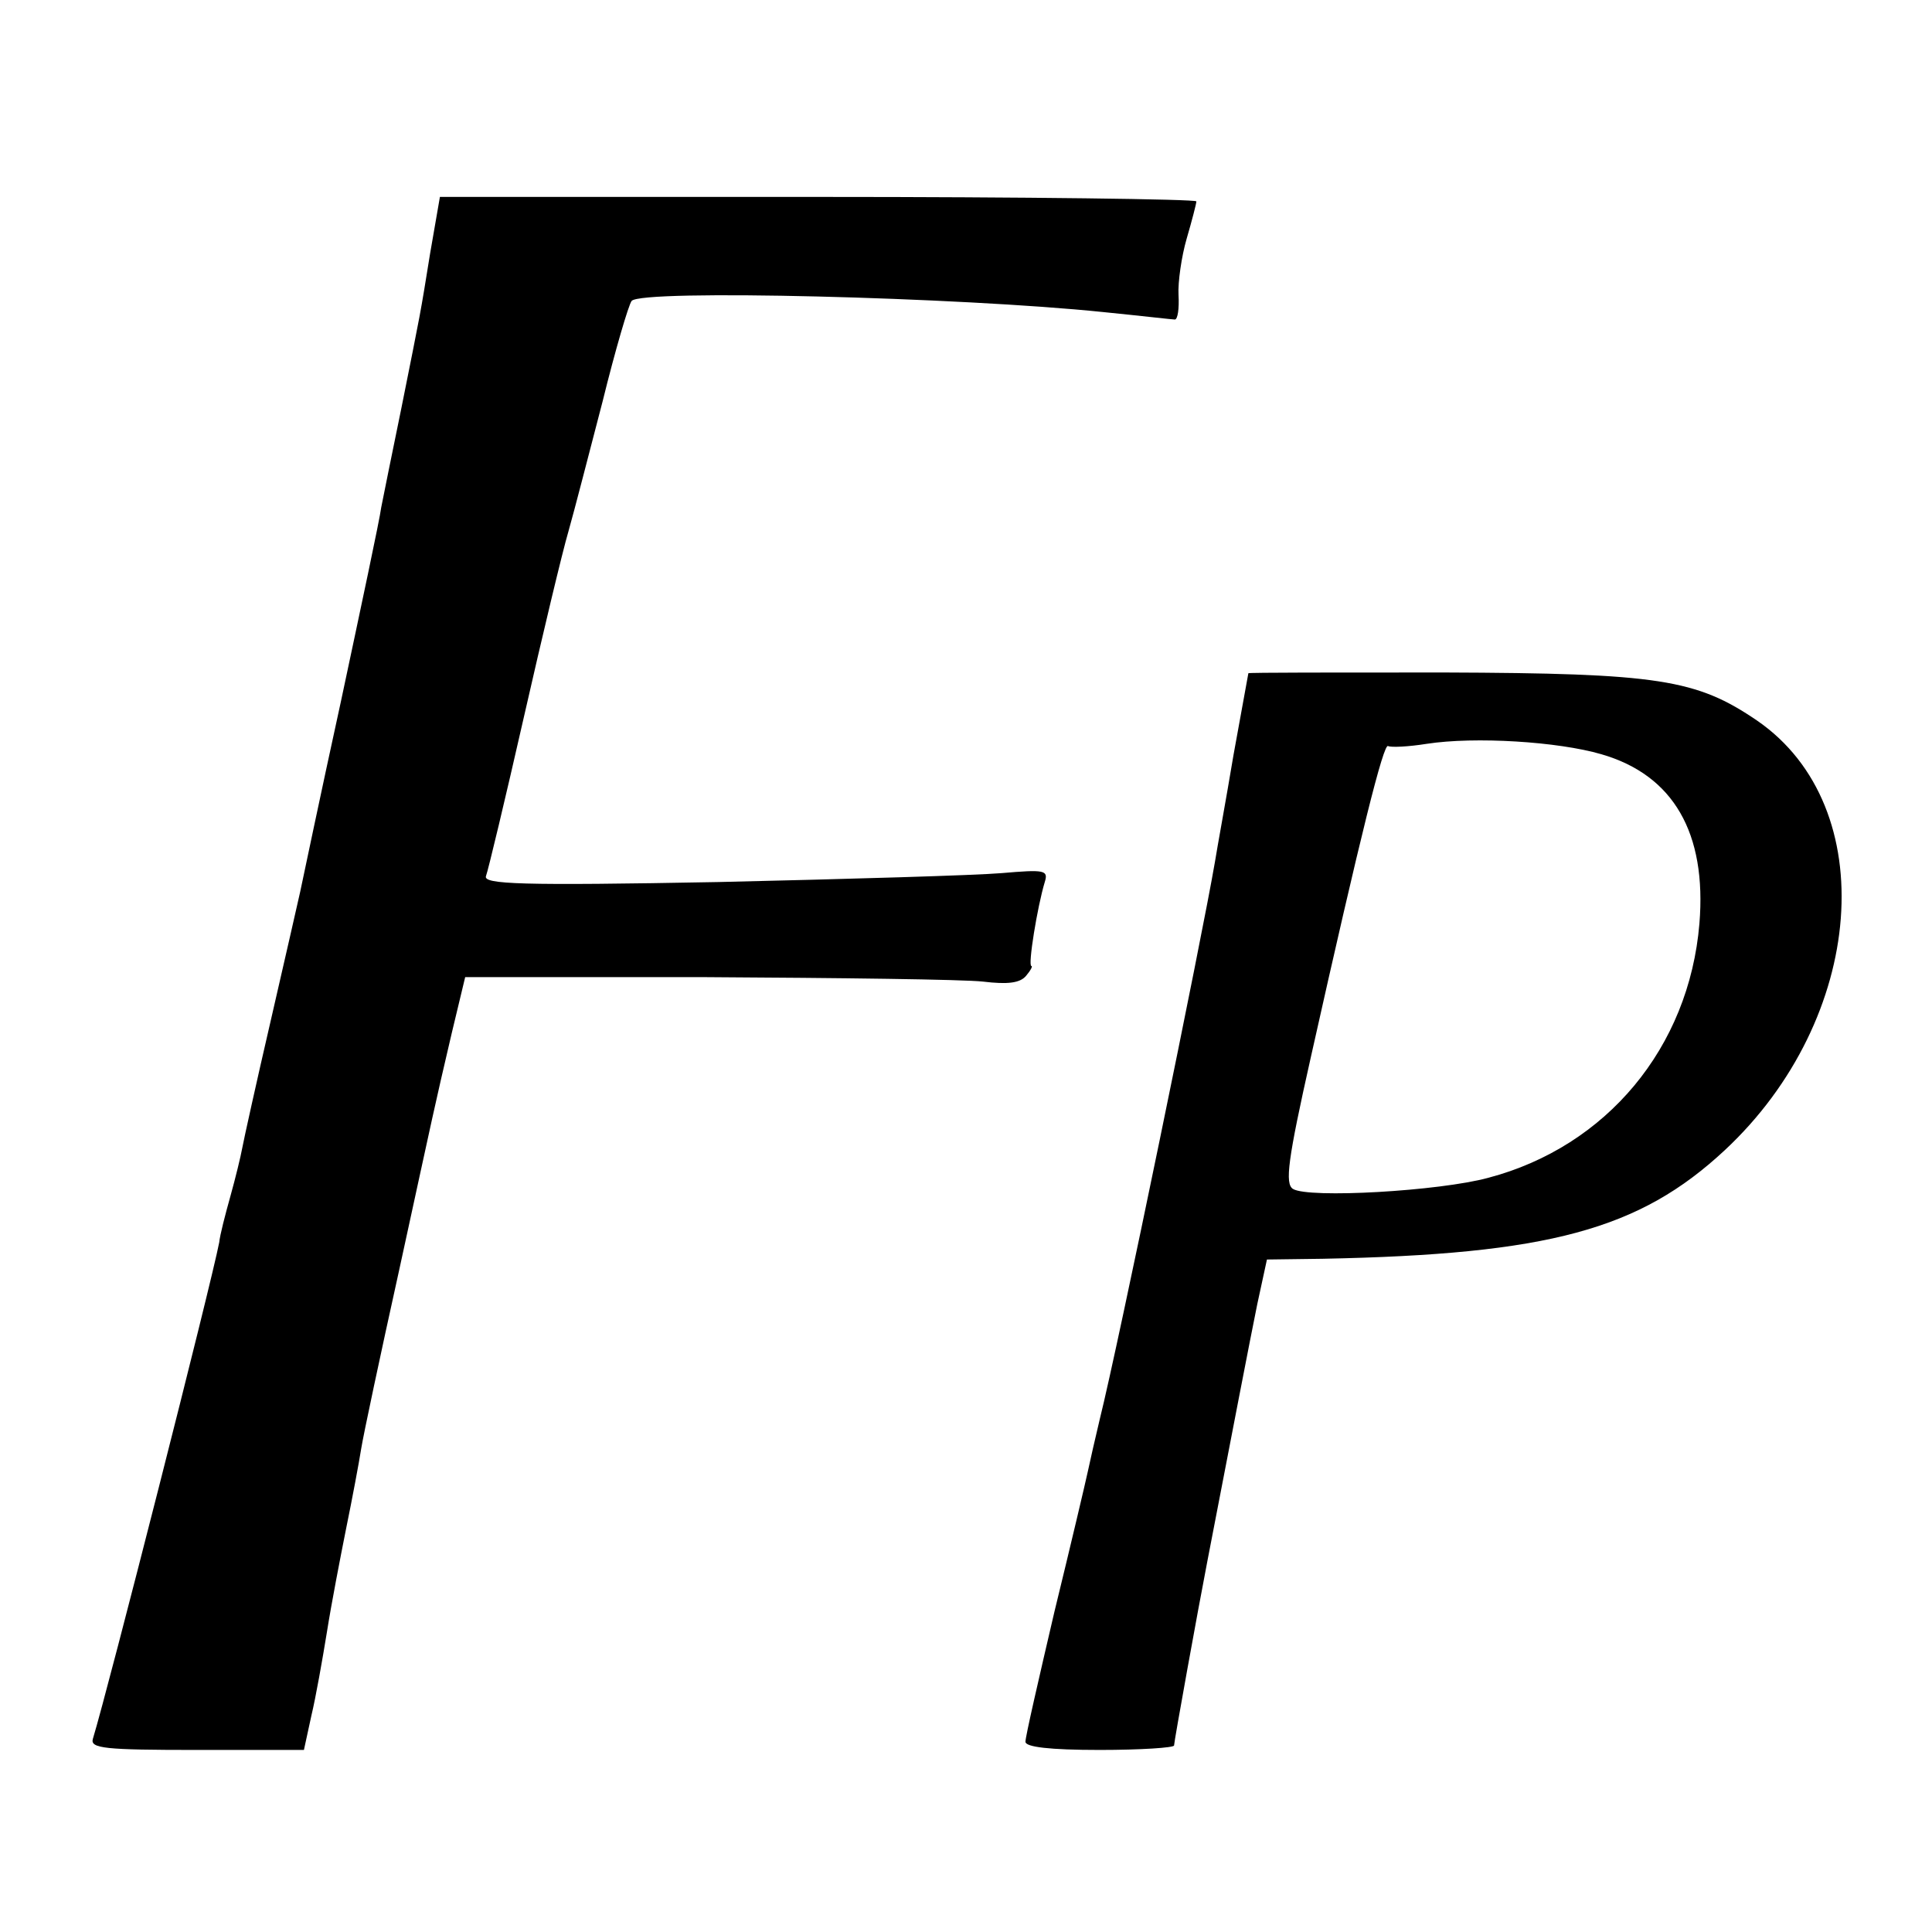 <?xml version="1.0" standalone="no"?>
<!DOCTYPE svg PUBLIC "-//W3C//DTD SVG 20010904//EN"
 "http://www.w3.org/TR/2001/REC-SVG-20010904/DTD/svg10.dtd">
<svg version="1.0" xmlns="http://www.w3.org/2000/svg"
 width="260pt" height="260pt" viewBox="0 0 260 260"
 preserveAspectRatio="xMidYMid meet">
<g transform="translate(0,260) scale(0.1,-0.1)"
fill="#000000" stroke="none">
<path d="M579 2260 c-14 -87 -12 -75 -39 -210 -12 -58 -24 -118 -27 -133 -2
-16 -27 -133 -54 -260 -28 -128 -52 -243 -55 -257 -3 -14 -21 -92 -40 -175
-19 -82 -36 -159 -38 -170 -2 -11 -9 -40 -16 -65 -7 -25 -14 -52 -15 -62 -11
-57 -149 -599 -170 -668 -4 -13 16 -15 140 -15 l144 0 10 46 c6 25 15 76 21
113 6 38 18 100 26 140 8 39 17 87 20 106 3 19 26 127 51 240 49 225 46 213
71 320 l18 75 324 0 c179 -1 346 -3 373 -6 33 -4 50 -2 58 8 6 7 9 13 7 13 -5
0 8 80 18 113 5 16 0 17 -58 12 -35 -3 -206 -8 -381 -12 -267 -5 -317 -3 -313
8 3 8 26 104 51 214 25 110 52 223 60 250 8 28 28 106 46 175 17 69 35 130 39
135 13 16 442 5 635 -15 50 -5 93 -10 96 -10 4 0 6 15 5 33 -1 17 4 52 11 76
7 24 13 47 13 50 0 3 -229 6 -509 6 l-509 0 -13 -75z"/>
<path d="M1680 1694 c0 0 -9 -50 -20 -110 -10 -60 -22 -125 -25 -144 -17 -100
-130 -650 -155 -750 -6 -25 -13 -56 -16 -70 -3 -14 -23 -99 -45 -189 -21 -90
-39 -168 -39 -175 0 -7 32 -11 100 -11 55 0 100 3 100 6 0 5 32 182 45 249 33
171 57 296 67 345 l13 60 75 1 c304 6 426 39 541 146 190 177 212 462 44 578
-82 56 -133 64 -422 65 -145 0 -263 0 -263 -1z m475 -109 c97 -28 142 -106
132 -228 -14 -167 -125 -300 -284 -342 -66 -18 -242 -28 -263 -15 -11 7 -7 39
24 177 68 304 98 423 104 419 4 -2 27 -1 52 3 65 10 177 3 235 -14z"/>
</g>
</svg>
